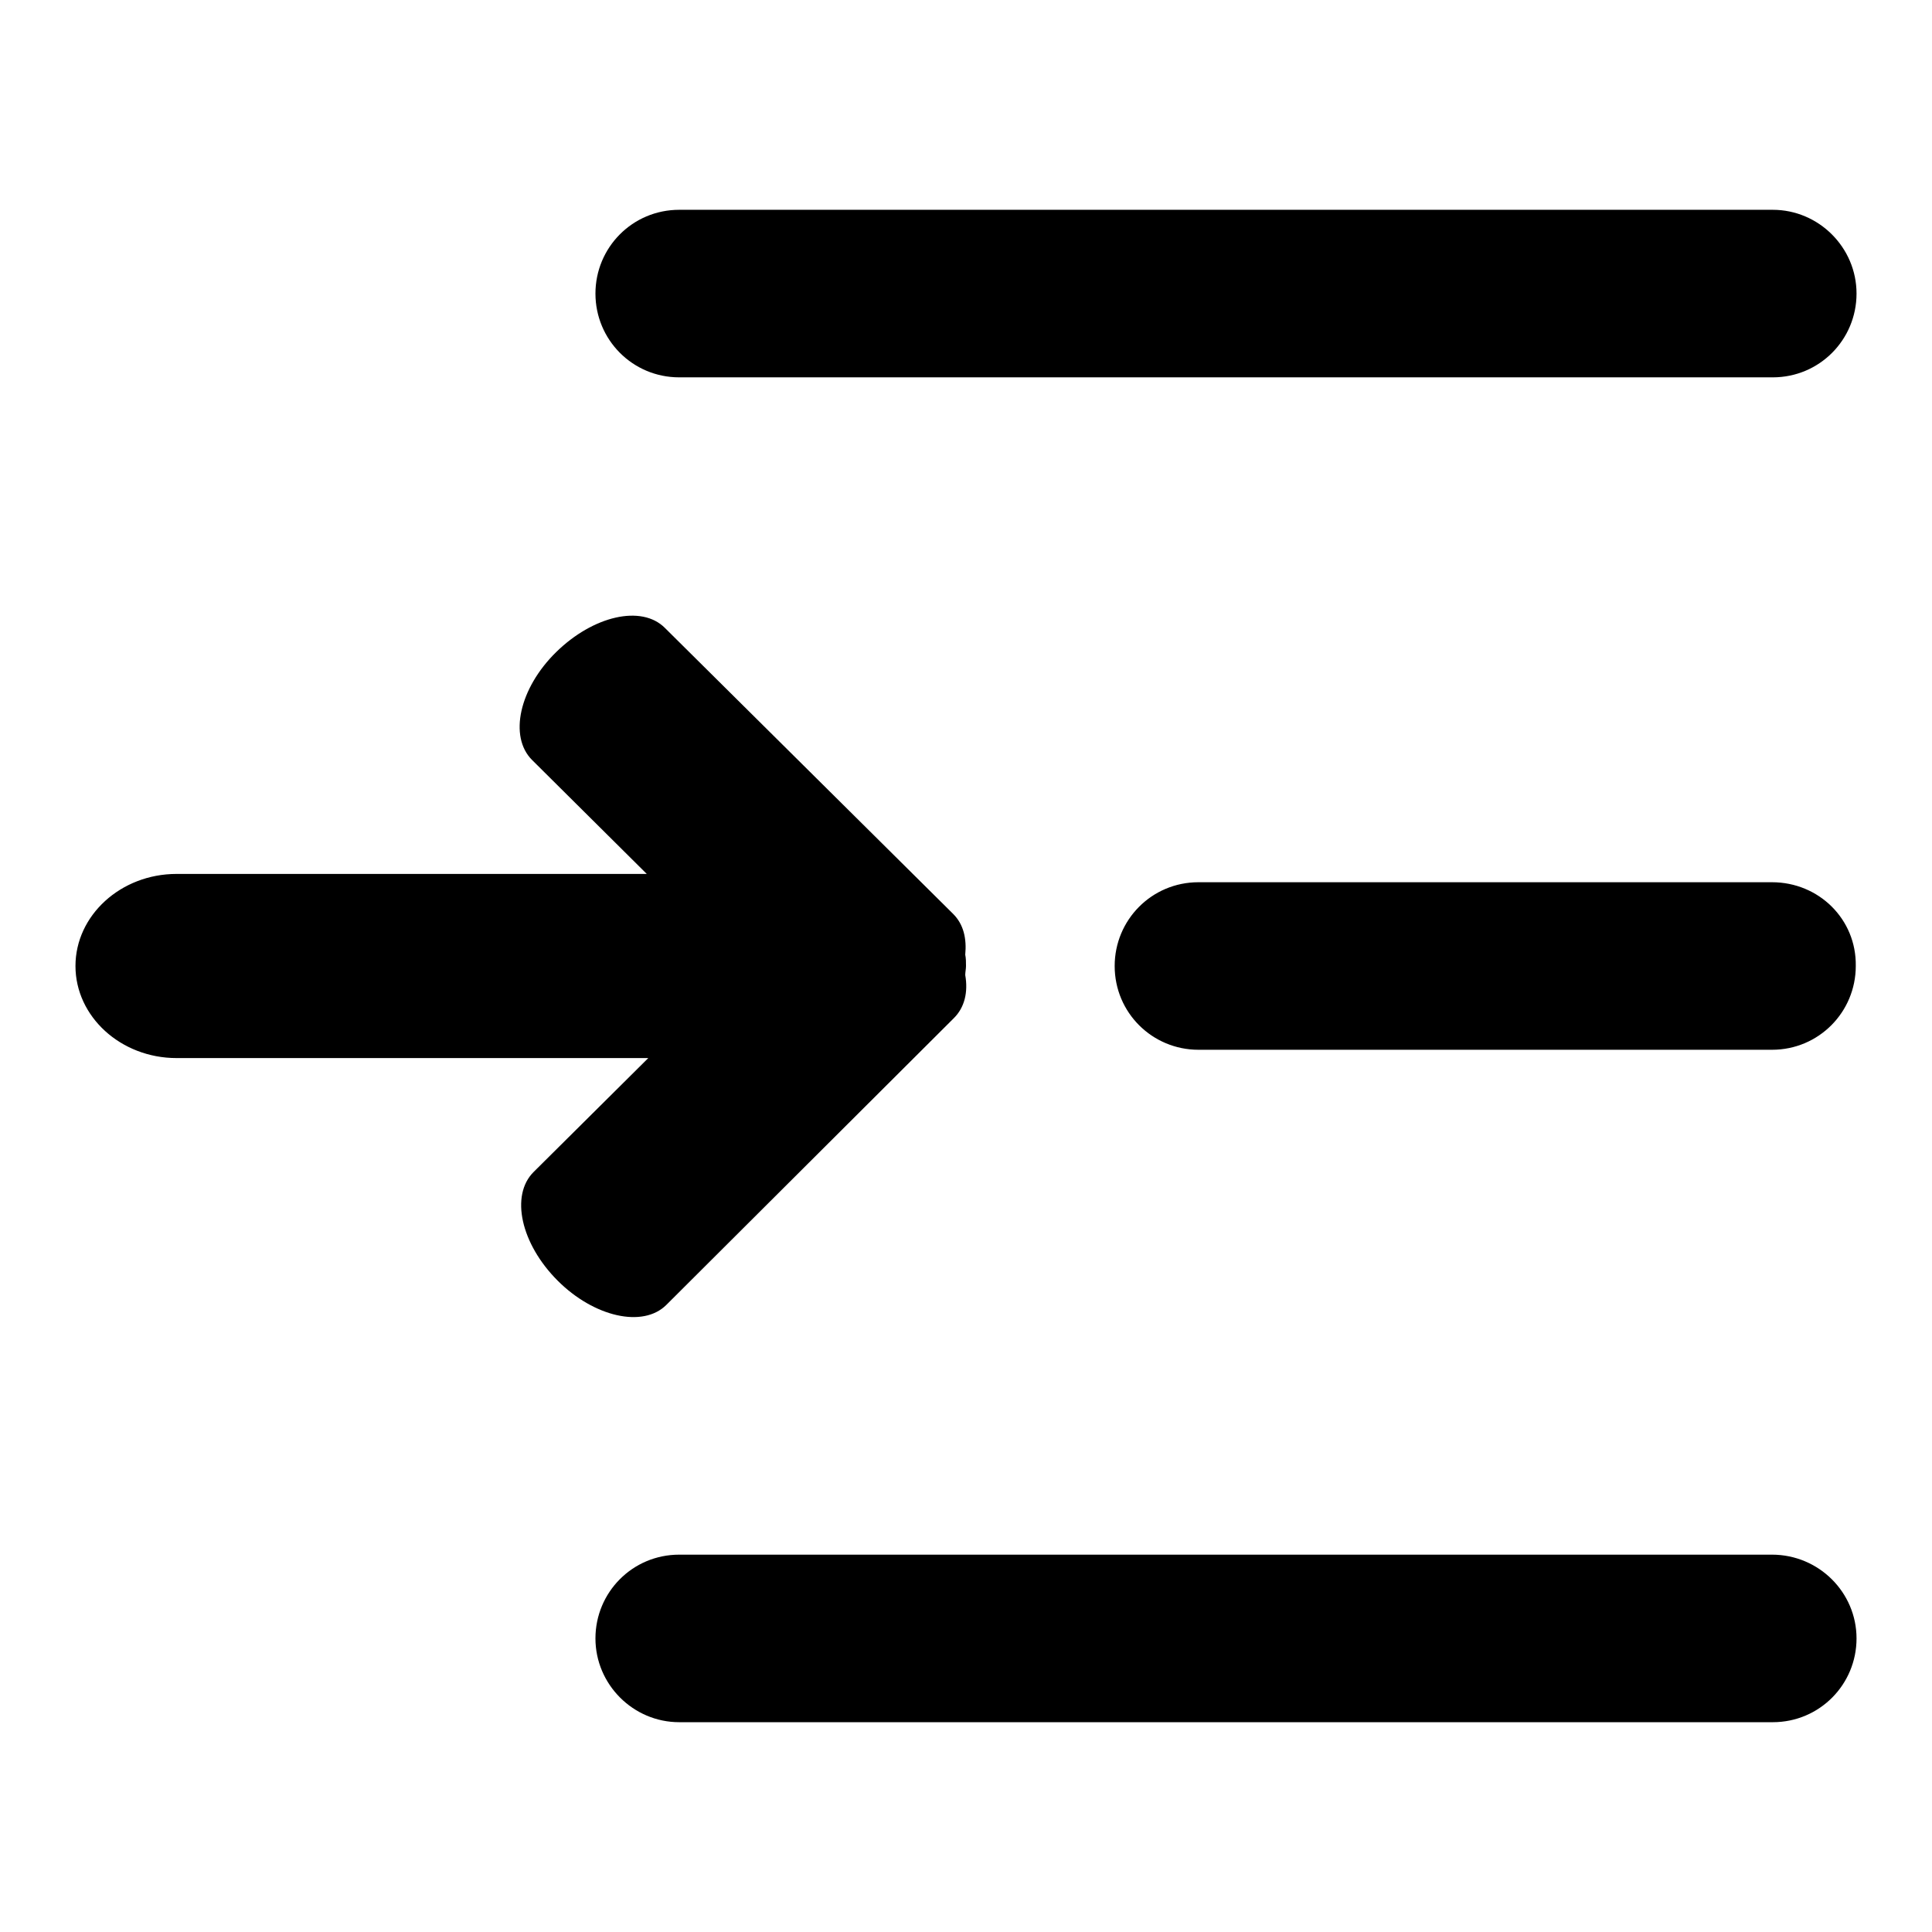 <?xml version="1.0" encoding="utf-8"?>
<!-- Svg Vector Icons : http://www.onlinewebfonts.com/icon -->
<!DOCTYPE svg PUBLIC "-//W3C//DTD SVG 1.1//EN" "http://www.w3.org/Graphics/SVG/1.1/DTD/svg11.dtd">
<svg version="1.1" xmlns="http://www.w3.org/2000/svg" xmlns:xlink="http://www.w3.org/1999/xlink" x="0px" y="0px" viewBox="0 0 256 256" enable-background="new 0 0 256 256" xml:space="preserve">
<g><g><path fill="#000000" d="M90,50h144.9c6.2,0,11.1-5,11.1-11.1s-5-11.1-11.1-11.1H90c-6.2,0-11.1,5-11.1,11.1S83.8,50,90,50z M234.8,116.9h-76c-6.2,0-11.1,5-11.1,11.1c0,6.2,5,11.1,11.1,11.1h76c6.2,0,11.1-5,11.1-11.1C246,121.8,241,116.9,234.8,116.9z M234.8,206H90c-6.2,0-11.1,5-11.1,11.1s5,11.1,11.1,11.1h144.9c6.2,0,11.1-5,11.1-11.1S241,206,234.8,206z M88.3,172.9l38.1-38c1.4-1.4,1.9-3.4,1.5-5.7c0-0.4,0.1-0.8,0.1-1.2c0-0.5,0-1-0.1-1.5c0.2-2.1-0.2-4-1.6-5.4L88.1,83.2c-3.1-3.1-9.5-1.6-14.4,3.2c-4.9,4.8-6.3,11.2-3.2,14.3l15.2,15.1H23.4C16,115.8,10,121.3,10,128s6,12.2,13.4,12.2h62.5l-15.2,15.1c-3.1,3.1-1.7,9.5,3.2,14.4C78.7,174.5,85.2,176,88.3,172.9z"/></g></g>
</svg>